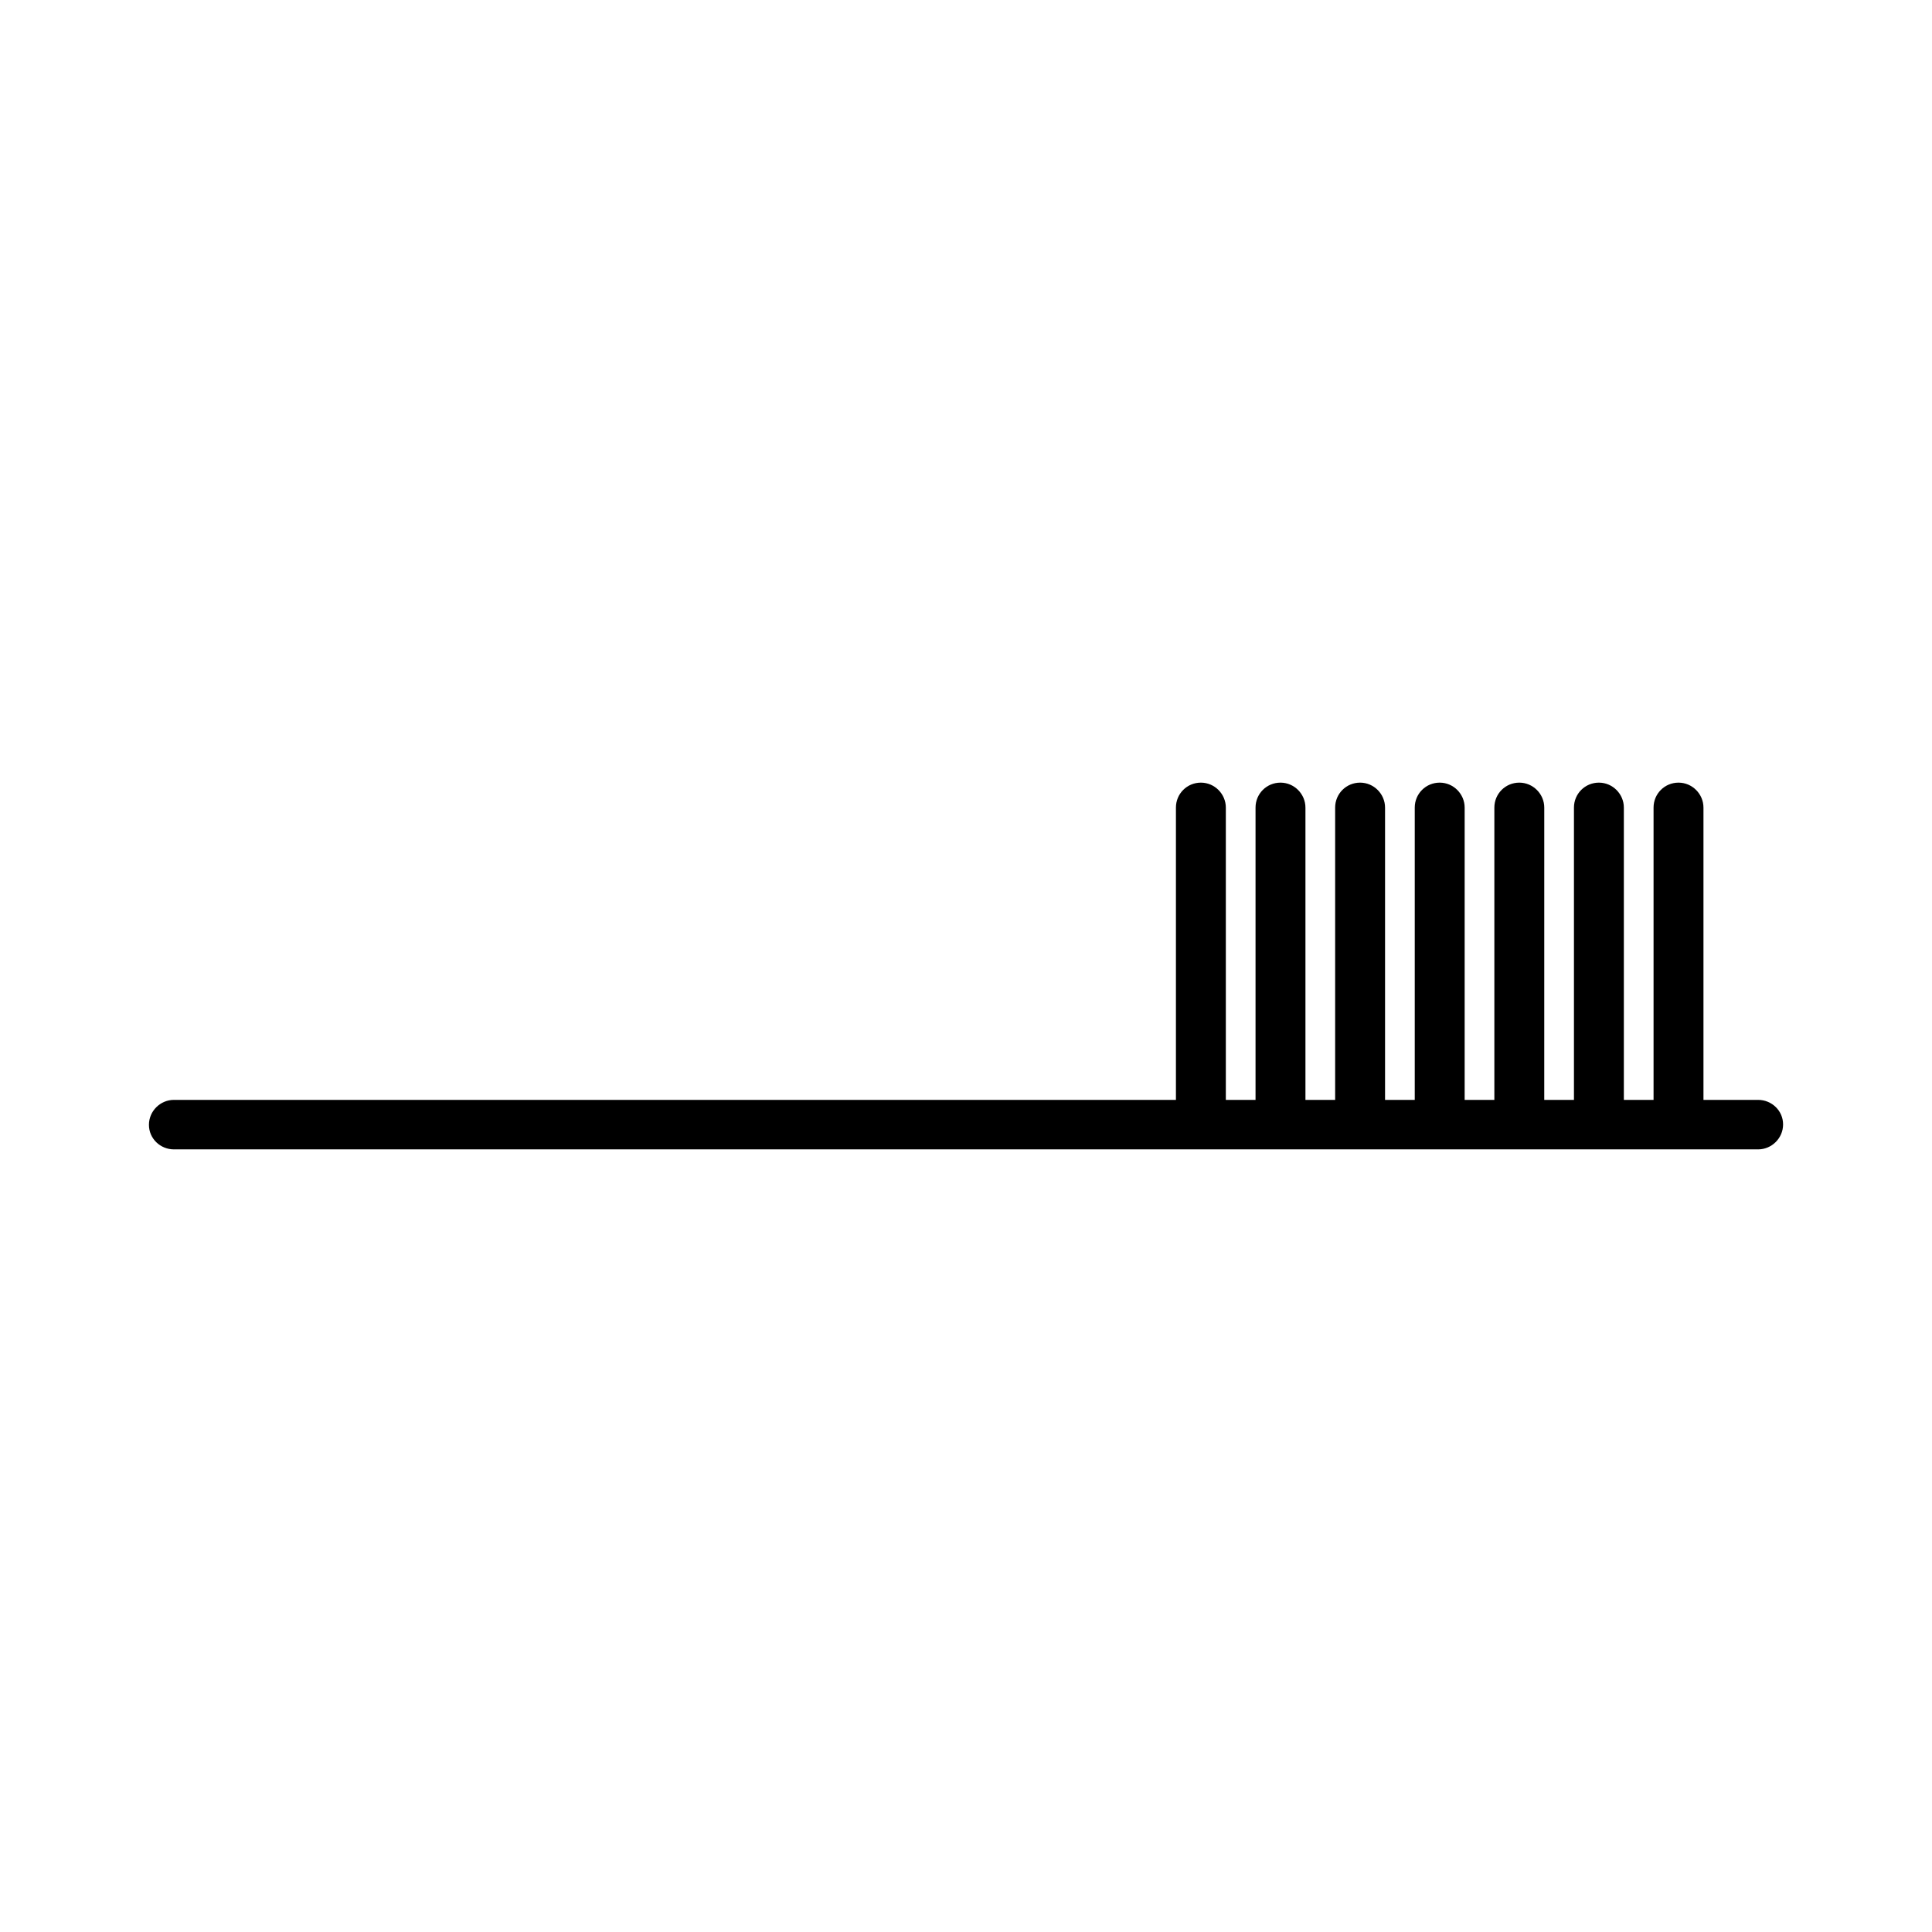 <?xml version="1.0" encoding="UTF-8"?>
<!-- Uploaded to: SVG Repo, www.svgrepo.com, Generator: SVG Repo Mixer Tools -->
<svg fill="#000000" width="800px" height="800px" version="1.1" viewBox="144 144 512 512" xmlns="http://www.w3.org/2000/svg">
 <path d="m609.92 435.48h-14.484v-77.461c0-3.57-2.938-6.613-6.613-6.613-3.672 0-6.613 2.938-6.613 6.613v77.461h-7.871v-77.461c0-3.57-2.938-6.613-6.613-6.613-3.672 0-6.613 2.938-6.613 6.613v77.461h-7.871l0.004-77.461c0-3.57-2.938-6.613-6.613-6.613-3.672 0-6.613 2.938-6.613 6.613v77.461h-7.871v-77.461c0-3.57-2.938-6.613-6.613-6.613-3.672 0-6.613 2.938-6.613 6.613v77.461h-7.871v-77.461c0-3.57-2.938-6.613-6.613-6.613-3.672 0-6.613 2.938-6.613 6.613v77.461h-7.871v-77.461c0-3.57-2.938-6.613-6.613-6.613-3.672 0-6.613 2.938-6.613 6.613v77.461h-7.871v-77.461c0-3.57-2.938-6.613-6.613-6.613-3.672 0-6.613 2.938-6.613 6.613v77.461h-265.55c-3.57 0-6.613 2.938-6.613 6.613 0 3.672 3.043 6.504 6.613 6.504h419.84c3.57 0 6.613-2.938 6.613-6.613 0-3.672-3.043-6.504-6.613-6.504z"/>
</svg>